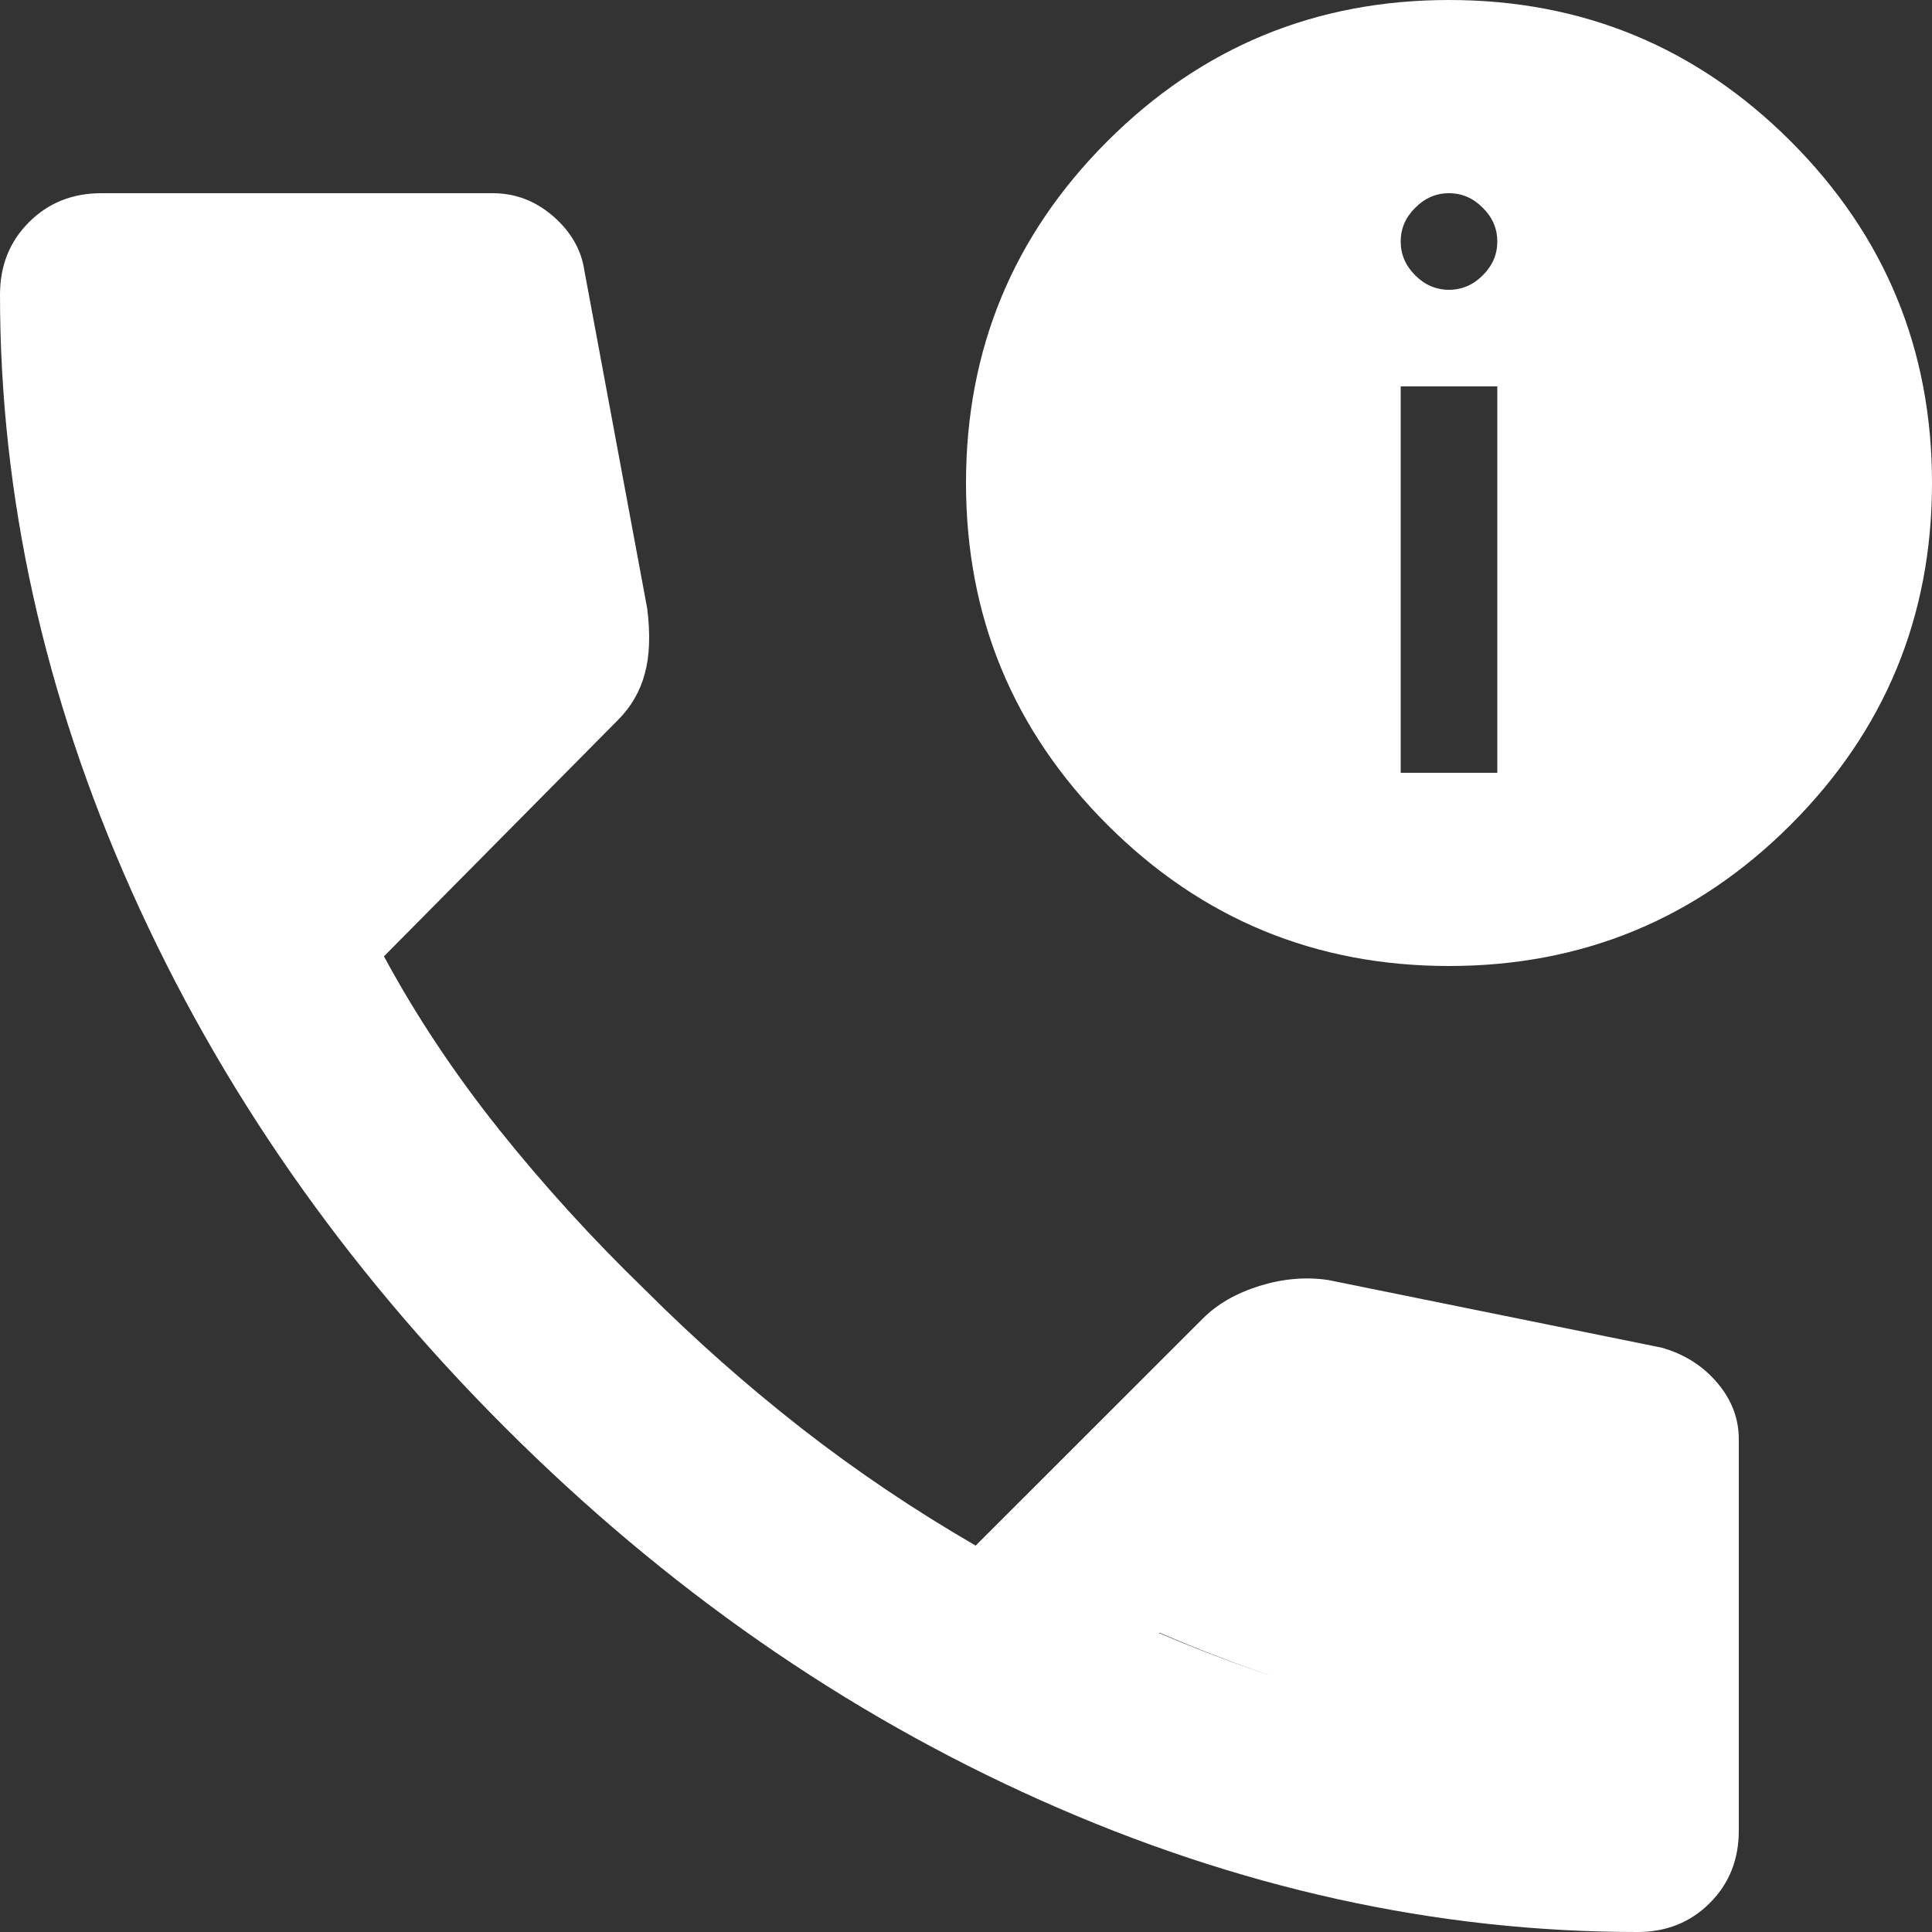 <svg width="15" height="15" viewBox="0 0 15 15" fill="none" xmlns="http://www.w3.org/2000/svg">
<rect x="0" y="0" width="15" height="15" fill="#333333" stroke="none"/>
<path d="M12.713 15C11.15 15 9.606 14.659 8.081 13.978C6.556 13.297 5.169 12.331 3.919 11.081C2.669 9.831 1.703 8.444 1.022 6.919C0.341 5.394 0 3.85 0 2.288C0 2.062 0.075 1.875 0.225 1.725C0.375 1.575 0.562 1.5 0.787 1.5H3.825C4 1.5 4.156 1.559 4.294 1.678C4.431 1.797 4.513 1.938 4.537 2.1L5.025 4.725C5.05 4.925 5.044 5.094 5.006 5.231C4.969 5.369 4.9 5.487 4.8 5.588L2.981 7.425C3.231 7.888 3.528 8.334 3.872 8.766C4.216 9.197 4.594 9.613 5.006 10.012C5.394 10.4 5.8 10.759 6.225 11.091C6.65 11.422 7.1 11.725 7.575 12L9.338 10.238C9.45 10.125 9.597 10.041 9.778 9.984C9.959 9.928 10.137 9.912 10.312 9.938L12.9 10.463C13.075 10.512 13.219 10.603 13.331 10.734C13.444 10.866 13.5 11.012 13.5 11.175V14.213C13.5 14.438 13.425 14.625 13.275 14.775C13.125 14.925 12.938 15 12.713 15ZM2.288 6L3.525 4.763L3.188 3H1.538C1.6 3.513 1.688 4.019 1.8 4.519C1.913 5.019 2.075 5.513 2.288 6ZM9 12.679C9.488 12.889 9.982 13.062 10.484 13.198C10.987 13.333 11.492 13.422 12 13.463V11.812L10.238 11.438L9 12.679ZM2.288 6C2.075 5.513 1.913 5.019 1.8 4.519C1.688 4.019 1.6 3.513 1.538 3H3.188L3.525 4.763L2.288 6ZM9 12.675L10.238 11.438L12 11.812V13.463C11.488 13.425 10.981 13.338 10.481 13.2C9.981 13.062 9.488 12.887 9 12.675ZM11.25 7.5C10.213 7.5 9.328 7.134 8.597 6.403C7.866 5.672 7.5 4.787 7.5 3.75C7.5 2.712 7.866 1.828 8.597 1.097C9.328 0.366 10.213 0 11.25 0C12.287 0 13.172 0.366 13.903 1.097C14.634 1.828 15 2.712 15 3.75C15 4.787 14.634 5.672 13.903 6.403C13.172 7.134 12.287 7.5 11.25 7.5ZM10.875 6H11.625V3H10.875V6ZM11.25 2.25C11.35 2.25 11.438 2.212 11.512 2.138C11.588 2.062 11.625 1.975 11.625 1.875C11.625 1.775 11.588 1.688 11.512 1.613C11.438 1.538 11.35 1.5 11.25 1.5C11.15 1.5 11.062 1.538 10.988 1.613C10.912 1.688 10.875 1.775 10.875 1.875C10.875 1.975 10.912 2.062 10.988 2.138C11.062 2.212 11.15 2.25 11.25 2.25Z" fill="white"/>
</svg>
